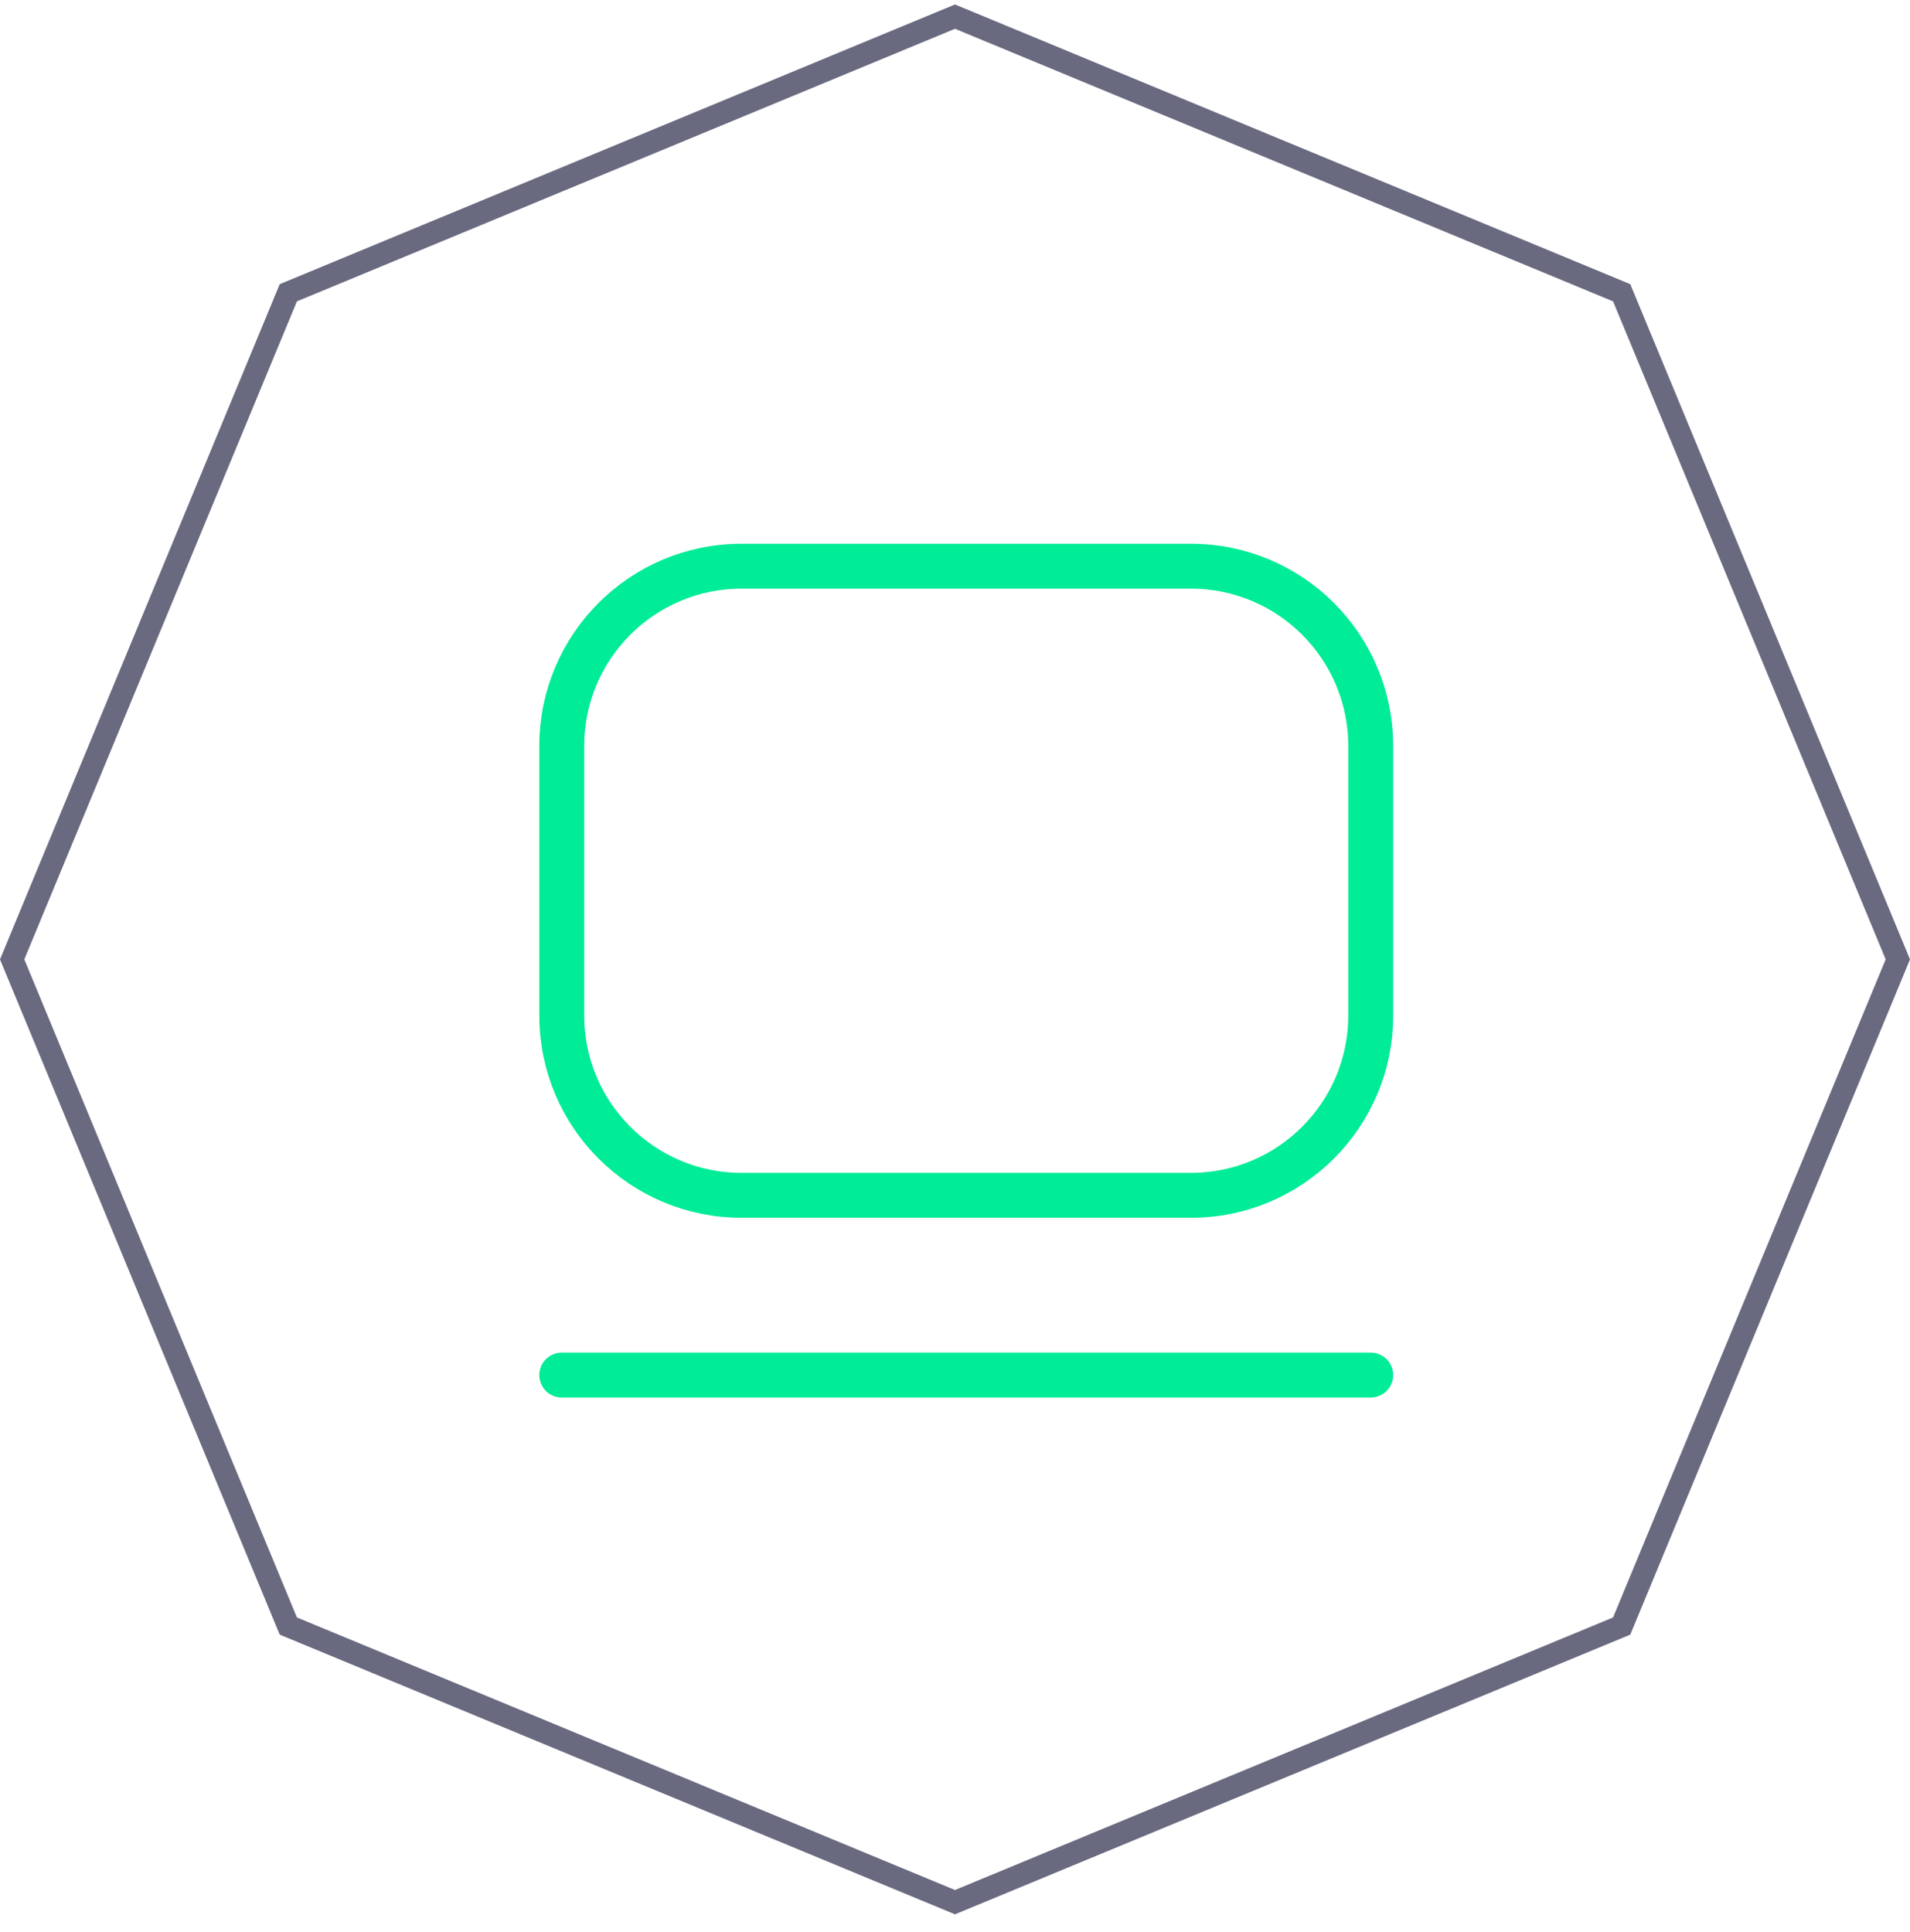 <svg width="85" height="86" viewBox="0 0 85 86" fill="none" xmlns="http://www.w3.org/2000/svg">
<path d="M12.831 13.03L42.5 0.74L72.169 13.03L84.459 42.699L72.169 72.369L42.5 84.658L12.831 72.369L0.541 42.699L12.831 13.03Z" stroke="#696980"/>
<path d="M25 61.199H61M33 53.199H53C57.418 53.199 61 49.617 61 45.199V33.199C61 28.781 57.418 25.199 53 25.199H33C28.582 25.199 25 28.781 25 33.199V45.199C25 49.617 28.582 53.199 33 53.199Z" stroke="#00EC97" stroke-width="2" stroke-linecap="round" stroke-linejoin="round"/>
</svg>
